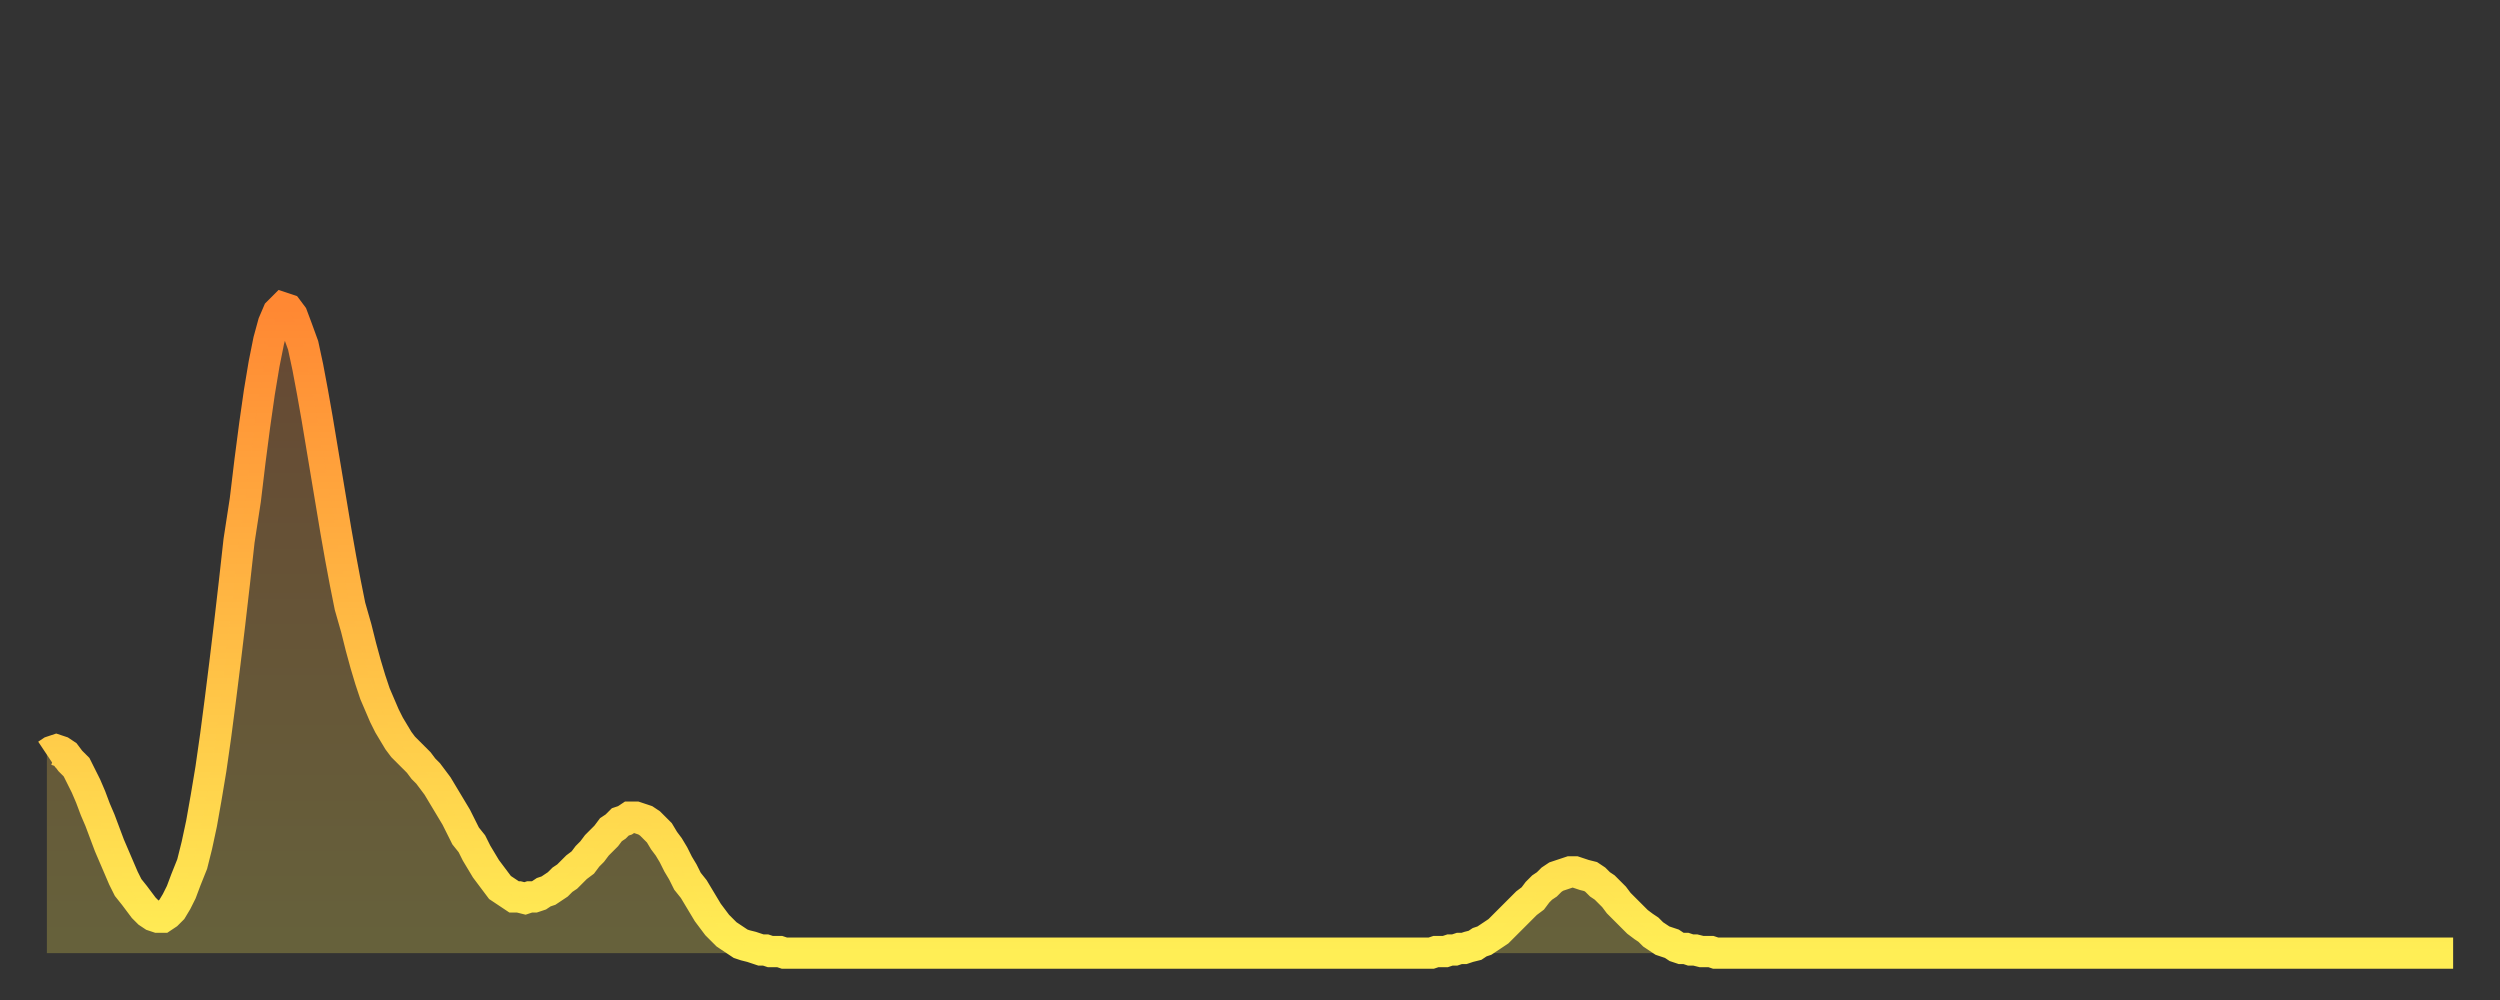 <?xml version="1.0" encoding="utf-8" ?>
<svg baseProfile="full" height="64" version="1.1" width="160" xmlns="http://www.w3.org/2000/svg" xmlns:ev="http://www.w3.org/2001/xml-events" xmlns:xlink="http://www.w3.org/1999/xlink"><rect width="100%" height="100%" fill="#333333" stroke="none"/><defs><linearGradient id="id3578450" x1="0" x2="0" y1="0" y2="1"><stop offset="0%" stop-color="#ff8833" /><stop offset="50%" stop-color="#ffbb44" /><stop offset="100%" stop-color="#ffee55" /></linearGradient></defs><g transform="translate(3,3)"><g><path d="M 0.0 45.3 0.3 45.1 0.6 45.0 0.9 45.1 1.2 45.3 1.5 45.7 1.9 46.1 2.2 46.7 2.5 47.3 2.8 48.0 3.1 48.8 3.4 49.5 3.7 50.3 4.0 51.1 4.3 51.8 4.6 52.5 4.9 53.2 5.2 53.8 5.6 54.3 5.9 54.7 6.2 55.1 6.5 55.4 6.8 55.6 7.1 55.7 7.4 55.7 7.7 55.5 8.0 55.2 8.3 54.7 8.6 54.1 8.9 53.3 9.3 52.3 9.6 51.1 9.9 49.7 10.2 48.0 10.5 46.2 10.8 44.1 11.1 41.8 11.4 39.4 11.7 36.9 12.0 34.3 12.3 31.6 12.7 29.0 13.0 26.5 13.3 24.2 13.6 22.1 13.9 20.3 14.2 18.8 14.5 17.7 14.8 17.0 15.1 16.7 15.4 16.8 15.7 17.2 16.0 18.0 16.4 19.1 16.7 20.5 17.0 22.1 17.3 23.8 17.6 25.6 17.9 27.4 18.2 29.2 18.5 31.0 18.8 32.7 19.1 34.3 19.4 35.8 19.8 37.2 20.1 38.4 20.4 39.5 20.7 40.5 21.0 41.4 21.3 42.1 21.6 42.8 21.9 43.4 22.2 43.9 22.5 44.4 22.8 44.8 23.1 45.1 23.5 45.5 23.8 45.8 24.1 46.2 24.4 46.5 24.7 46.9 25.0 47.3 25.3 47.8 25.6 48.3 25.9 48.8 26.2 49.3 26.5 49.9 26.8 50.5 27.2 51.0 27.5 51.6 27.8 52.1 28.1 52.6 28.4 53.0 28.7 53.4 29.0 53.8 29.3 54.0 29.6 54.2 29.9 54.4 30.2 54.4 30.6 54.5 30.9 54.4 31.2 54.4 31.5 54.3 31.8 54.1 32.1 54.0 32.4 53.8 32.7 53.6 33.0 53.3 33.3 53.1 33.6 52.8 33.9 52.5 34.3 52.2 34.6 51.8 34.9 51.5 35.2 51.1 35.5 50.8 35.8 50.5 36.1 50.1 36.4 49.9 36.7 49.6 37.0 49.5 37.3 49.3 37.7 49.3 38.0 49.4 38.3 49.5 38.6 49.7 38.9 50.0 39.2 50.3 39.5 50.8 39.8 51.2 40.1 51.7 40.4 52.3 40.7 52.8 41.0 53.4 41.4 53.9 41.7 54.4 42.0 54.9 42.3 55.4 42.6 55.8 42.9 56.2 43.2 56.5 43.5 56.8 43.8 57.0 44.1 57.2 44.4 57.4 44.7 57.5 45.1 57.6 45.4 57.7 45.7 57.8 46.0 57.8 46.3 57.9 46.6 57.9 46.9 57.9 47.2 58.0 47.5 58.0 47.8 58.0 48.1 58.0 48.5 58.0 48.8 58.0 49.1 58.0 49.4 58.0 49.7 58.0 50.0 58.0 50.3 58.0 50.6 58.0 50.9 58.0 51.2 58.0 51.5 58.0 51.8 58.0 52.2 58.0 52.5 58.0 52.8 58.0 53.1 58.0 53.4 58.0 53.7 58.0 54.0 58.0 54.3 58.0 54.6 58.0 54.9 58.0 55.2 58.0 55.6 58.0 55.9 58.0 56.2 58.0 56.5 58.0 56.8 58.0 57.1 58.0 57.4 58.0 57.7 58.0 58.0 58.0 58.3 58.0 58.6 58.0 58.9 58.0 59.3 58.0 59.6 58.0 59.9 58.0 60.2 58.0 60.5 58.0 60.8 58.0 61.1 58.0 61.4 58.0 61.7 58.0 62.0 58.0 62.3 58.0 62.6 58.0 63.0 58.0 63.3 58.0 63.6 58.0 63.9 58.0 64.2 58.0 64.5 58.0 64.8 58.0 65.1 58.0 65.4 58.0 65.7 58.0 66.0 58.0 66.4 58.0 66.7 58.0 67.0 58.0 67.3 58.0 67.6 58.0 67.9 58.0 68.2 58.0 68.5 58.0 68.8 58.0 69.1 58.0 69.4 58.0 69.7 58.0 70.1 58.0 70.4 58.0 70.7 58.0 71.0 58.0 71.3 58.0 71.6 58.0 71.9 58.0 72.2 58.0 72.5 58.0 72.8 58.0 73.1 58.0 73.5 58.0 73.8 58.0 74.1 58.0 74.4 58.0 74.7 58.0 75.0 58.0 75.3 58.0 75.6 58.0 75.9 58.0 76.2 58.0 76.5 58.0 76.8 58.0 77.2 58.0 77.5 58.0 77.8 58.0 78.1 58.0 78.4 58.0 78.7 58.0 79.0 58.0 79.3 58.0 79.6 58.0 79.9 58.0 80.2 58.0 80.5 58.0 80.9 58.0 81.2 58.0 81.5 58.0 81.8 58.0 82.1 58.0 82.4 58.0 82.7 58.0 83.0 58.0 83.3 58.0 83.6 58.0 83.9 58.0 84.3 58.0 84.6 58.0 84.9 58.0 85.2 58.0 85.5 58.0 85.8 58.0 86.1 58.0 86.4 58.0 86.7 58.0 87.0 58.0 87.3 58.0 87.6 58.0 88.0 58.0 88.3 58.0 88.6 58.0 88.9 57.9 89.2 57.9 89.5 57.9 89.8 57.8 90.1 57.8 90.4 57.7 90.7 57.7 91.0 57.6 91.4 57.5 91.7 57.3 92.0 57.2 92.3 57.0 92.6 56.8 92.9 56.6 93.2 56.3 93.5 56.0 93.8 55.7 94.1 55.4 94.4 55.1 94.7 54.8 95.1 54.5 95.4 54.1 95.7 53.8 96.0 53.6 96.3 53.3 96.6 53.1 96.9 53.0 97.2 52.9 97.5 52.8 97.8 52.8 98.1 52.9 98.4 53.0 98.8 53.1 99.1 53.3 99.4 53.6 99.7 53.8 100.0 54.1 100.3 54.4 100.6 54.8 100.9 55.1 101.2 55.4 101.5 55.7 101.8 56.0 102.2 56.3 102.5 56.5 102.8 56.8 103.1 57.0 103.4 57.2 103.7 57.3 104.0 57.4 104.3 57.6 104.6 57.7 104.9 57.7 105.2 57.8 105.5 57.8 105.9 57.9 106.2 57.9 106.5 57.9 106.8 58.0 107.1 58.0 107.4 58.0 107.7 58.0 108.0 58.0 108.3 58.0 108.6 58.0 108.9 58.0 109.3 58.0 109.6 58.0 109.9 58.0 110.2 58.0 110.5 58.0 110.8 58.0 111.1 58.0 111.4 58.0 111.7 58.0 112.0 58.0 112.3 58.0 112.6 58.0 113.0 58.0 113.3 58.0 113.6 58.0 113.9 58.0 114.2 58.0 114.5 58.0 114.8 58.0 115.1 58.0 115.4 58.0 115.7 58.0 116.0 58.0 116.3 58.0 116.7 58.0 117.0 58.0 117.3 58.0 117.6 58.0 117.9 58.0 118.2 58.0 118.5 58.0 118.8 58.0 119.1 58.0 119.4 58.0 119.7 58.0 120.1 58.0 120.4 58.0 120.7 58.0 121.0 58.0 121.3 58.0 121.6 58.0 121.9 58.0 122.2 58.0 122.5 58.0 122.8 58.0 123.1 58.0 123.4 58.0 123.8 58.0 124.1 58.0 124.4 58.0 124.7 58.0 125.0 58.0 125.3 58.0 125.6 58.0 125.9 58.0 126.2 58.0 126.5 58.0 126.8 58.0 127.2 58.0 127.5 58.0 127.8 58.0 128.1 58.0 128.4 58.0 128.7 58.0 129.0 58.0 129.3 58.0 129.6 58.0 129.9 58.0 130.2 58.0 130.5 58.0 130.9 58.0 131.2 58.0 131.5 58.0 131.8 58.0 132.1 58.0 132.4 58.0 132.7 58.0 133.0 58.0 133.3 58.0 133.6 58.0 133.9 58.0 134.2 58.0 134.6 58.0 134.9 58.0 135.2 58.0 135.5 58.0 135.8 58.0 136.1 58.0 136.4 58.0 136.7 58.0 137.0 58.0 137.3 58.0 137.6 58.0 138.0 58.0 138.3 58.0 138.6 58.0 138.9 58.0 139.2 58.0 139.5 58.0 139.8 58.0 140.1 58.0 140.4 58.0 140.7 58.0 141.0 58.0 141.3 58.0 141.7 58.0 142.0 58.0 142.3 58.0 142.6 58.0 142.9 58.0 143.2 58.0 143.5 58.0 143.8 58.0 144.1 58.0 144.4 58.0 144.7 58.0 145.1 58.0 145.4 58.0 145.7 58.0 146.0 58.0 146.3 58.0 146.6 58.0 146.9 58.0 147.2 58.0 147.5 58.0 147.8 58.0 148.1 58.0 148.4 58.0 148.8 58.0 149.1 58.0 149.4 58.0 149.7 58.0 150.0 58.0 150.3 58.0 150.6 58.0 150.9 58.0 151.2 58.0 151.5 58.0 151.8 58.0 152.1 58.0 152.5 58.0 152.8 58.0 153.1 58.0 153.4 58.0 153.7 58.0 154.0 58.0" fill="none" id="graph-curve" opacity="1" stroke="url(#id3578450)" stroke-width="2" /><path d="M 0 58 L 0.0 45.3 0.3 45.1 0.6 45.0 0.9 45.1 1.2 45.3 1.5 45.7 1.9 46.1 2.2 46.7 2.5 47.3 2.8 48.0 3.1 48.8 3.4 49.5 3.7 50.3 4.0 51.1 4.3 51.8 4.6 52.5 4.9 53.2 5.2 53.8 5.6 54.3 5.9 54.7 6.2 55.1 6.5 55.4 6.8 55.6 7.1 55.7 7.4 55.7 7.7 55.5 8.0 55.2 8.3 54.7 8.6 54.1 8.9 53.3 9.3 52.3 9.6 51.1 9.9 49.7 10.2 48.0 10.5 46.2 10.8 44.1 11.1 41.8 11.4 39.4 11.7 36.9 12.0 34.3 12.3 31.6 12.7 29.0 13.0 26.5 13.3 24.2 13.6 22.1 13.9 20.3 14.2 18.8 14.5 17.7 14.8 17.0 15.1 16.7 15.4 16.8 15.7 17.2 16.0 18.0 16.4 19.1 16.7 20.5 17.0 22.1 17.3 23.8 17.6 25.6 17.9 27.4 18.2 29.2 18.5 31.0 18.8 32.7 19.1 34.3 19.4 35.8 19.8 37.2 20.1 38.4 20.4 39.5 20.7 40.5 21.0 41.4 21.3 42.1 21.6 42.8 21.9 43.4 22.2 43.9 22.5 44.4 22.8 44.8 23.1 45.1 23.5 45.5 23.8 45.8 24.1 46.2 24.4 46.5 24.7 46.9 25.0 47.3 25.3 47.8 25.6 48.3 25.9 48.8 26.2 49.3 26.5 49.9 26.8 50.5 27.2 51.0 27.5 51.6 27.8 52.1 28.1 52.6 28.4 53.0 28.7 53.4 29.0 53.8 29.3 54.0 29.6 54.2 29.9 54.4 30.2 54.4 30.6 54.5 30.9 54.4 31.2 54.4 31.5 54.3 31.8 54.1 32.1 54.0 32.4 53.8 32.7 53.6 33.0 53.3 33.3 53.1 33.6 52.8 33.9 52.5 34.3 52.2 34.6 51.8 34.9 51.5 35.2 51.1 35.5 50.8 35.8 50.5 36.1 50.1 36.4 49.9 36.7 49.6 37.0 49.5 37.3 49.3 37.7 49.3 38.0 49.4 38.3 49.5 38.6 49.7 38.9 50.0 39.2 50.3 39.5 50.8 39.8 51.2 40.1 51.7 40.4 52.3 40.7 52.8 41.0 53.4 41.4 53.9 41.7 54.4 42.0 54.9 42.3 55.4 42.6 55.8 42.9 56.2 43.2 56.5 43.5 56.8 43.8 57.0 44.1 57.2 44.4 57.4 44.7 57.5 45.1 57.6 45.4 57.7 45.7 57.8 46.0 57.8 46.3 57.9 46.6 57.9 46.9 57.9 47.2 58.0 47.5 58.0 47.8 58.0 48.1 58.0 48.5 58.0 48.8 58.0 49.1 58.0 49.4 58.0 49.7 58.0 50.0 58.0 50.3 58.0 50.6 58.0 50.9 58.0 51.2 58.0 51.5 58.0 51.8 58.0 52.2 58.0 52.5 58.0 52.8 58.0 53.1 58.0 53.4 58.0 53.7 58.0 54.0 58.0 54.3 58.0 54.6 58.0 54.9 58.0 55.2 58.0 55.6 58.0 55.9 58.0 56.2 58.0 56.5 58.0 56.8 58.0 57.1 58.0 57.4 58.0 57.7 58.0 58.0 58.0 58.3 58.0 58.6 58.0 58.9 58.0 59.3 58.0 59.6 58.0 59.9 58.0 60.2 58.0 60.5 58.0 60.8 58.0 61.1 58.0 61.4 58.0 61.7 58.0 62.0 58.0 62.3 58.0 62.6 58.0 63.0 58.0 63.3 58.0 63.6 58.0 63.9 58.0 64.2 58.0 64.5 58.0 64.8 58.0 65.1 58.0 65.4 58.0 65.7 58.0 66.0 58.0 66.4 58.0 66.7 58.0 67.0 58.0 67.3 58.0 67.6 58.0 67.9 58.0 68.2 58.0 68.5 58.0 68.8 58.0 69.1 58.0 69.4 58.0 69.7 58.0 70.1 58.0 70.4 58.0 70.7 58.0 71.0 58.0 71.3 58.0 71.6 58.0 71.9 58.0 72.2 58.0 72.5 58.0 72.8 58.0 73.1 58.0 73.5 58.0 73.8 58.0 74.1 58.0 74.4 58.0 74.7 58.0 75.0 58.0 75.3 58.0 75.6 58.0 75.9 58.0 76.2 58.0 76.5 58.0 76.8 58.0 77.2 58.0 77.5 58.0 77.8 58.0 78.1 58.0 78.4 58.0 78.7 58.0 79.0 58.0 79.3 58.0 79.6 58.0 79.9 58.0 80.2 58.0 80.5 58.0 80.9 58.0 81.2 58.0 81.5 58.0 81.8 58.0 82.1 58.0 82.4 58.0 82.7 58.0 83.0 58.0 83.3 58.0 83.6 58.0 83.9 58.0 84.3 58.0 84.6 58.0 84.9 58.0 85.2 58.0 85.5 58.0 85.8 58.0 86.1 58.0 86.4 58.0 86.7 58.0 87.0 58.0 87.3 58.0 87.6 58.0 88.0 58.0 88.3 58.0 88.6 58.0 88.9 57.9 89.2 57.9 89.5 57.9 89.8 57.8 90.1 57.8 90.4 57.7 90.7 57.7 91.0 57.6 91.4 57.5 91.7 57.3 92.0 57.2 92.3 57.0 92.6 56.8 92.9 56.6 93.2 56.3 93.5 56.0 93.8 55.7 94.1 55.4 94.4 55.1 94.7 54.8 95.1 54.5 95.4 54.1 95.7 53.8 96.0 53.6 96.3 53.3 96.6 53.1 96.9 53.0 97.2 52.9 97.5 52.8 97.8 52.8 98.1 52.9 98.4 53.0 98.8 53.1 99.1 53.3 99.4 53.6 99.7 53.8 100.0 54.1 100.3 54.4 100.6 54.8 100.9 55.1 101.2 55.4 101.5 55.7 101.8 56.0 102.2 56.3 102.5 56.5 102.8 56.8 103.1 57.0 103.4 57.2 103.7 57.3 104.0 57.4 104.3 57.6 104.6 57.7 104.9 57.7 105.2 57.8 105.5 57.8 105.9 57.9 106.2 57.9 106.5 57.9 106.8 58.0 107.1 58.0 107.4 58.0 107.7 58.0 108.0 58.0 108.3 58.0 108.6 58.0 108.9 58.0 109.3 58.0 109.6 58.0 109.9 58.0 110.2 58.0 110.5 58.0 110.8 58.0 111.1 58.0 111.4 58.0 111.7 58.0 112.0 58.0 112.3 58.0 112.6 58.0 113.0 58.0 113.3 58.0 113.6 58.0 113.9 58.0 114.2 58.0 114.5 58.0 114.8 58.0 115.1 58.0 115.4 58.0 115.7 58.0 116.0 58.0 116.3 58.0 116.7 58.0 117.0 58.0 117.3 58.0 117.6 58.0 117.9 58.0 118.2 58.0 118.5 58.0 118.8 58.0 119.1 58.0 119.4 58.0 119.7 58.0 120.1 58.0 120.4 58.0 120.7 58.0 121.0 58.0 121.3 58.0 121.6 58.0 121.9 58.0 122.2 58.0 122.5 58.0 122.8 58.0 123.1 58.0 123.4 58.0 123.8 58.0 124.1 58.0 124.4 58.0 124.7 58.0 125.0 58.0 125.3 58.0 125.6 58.0 125.9 58.0 126.2 58.0 126.5 58.0 126.8 58.0 127.2 58.0 127.5 58.0 127.8 58.0 128.1 58.0 128.4 58.0 128.7 58.0 129.0 58.0 129.3 58.0 129.6 58.0 129.9 58.0 130.2 58.0 130.5 58.0 130.9 58.0 131.2 58.0 131.5 58.0 131.8 58.0 132.1 58.0 132.4 58.0 132.7 58.0 133.0 58.0 133.3 58.0 133.6 58.0 133.9 58.0 134.2 58.0 134.6 58.0 134.9 58.0 135.2 58.0 135.5 58.0 135.8 58.0 136.1 58.0 136.4 58.0 136.7 58.0 137.0 58.0 137.3 58.0 137.6 58.0 138.0 58.0 138.3 58.0 138.6 58.0 138.9 58.0 139.2 58.0 139.5 58.0 139.8 58.0 140.1 58.0 140.4 58.0 140.7 58.0 141.0 58.0 141.3 58.0 141.7 58.0 142.0 58.0 142.3 58.0 142.6 58.0 142.9 58.0 143.2 58.0 143.5 58.0 143.8 58.0 144.1 58.0 144.4 58.0 144.7 58.0 145.1 58.0 145.4 58.0 145.7 58.0 146.0 58.0 146.3 58.0 146.6 58.0 146.9 58.0 147.2 58.0 147.5 58.0 147.8 58.0 148.1 58.0 148.4 58.0 148.8 58.0 149.1 58.0 149.4 58.0 149.7 58.0 150.0 58.0 150.3 58.0 150.6 58.0 150.9 58.0 151.2 58.0 151.5 58.0 151.8 58.0 152.1 58.0 152.5 58.0 152.8 58.0 153.1 58.0 153.4 58.0 153.7 58.0 154.0 58.0 154 58" fill="url(#id3578450)" fill-opacity=".25" id="graph-shadow" /></g></g></svg>